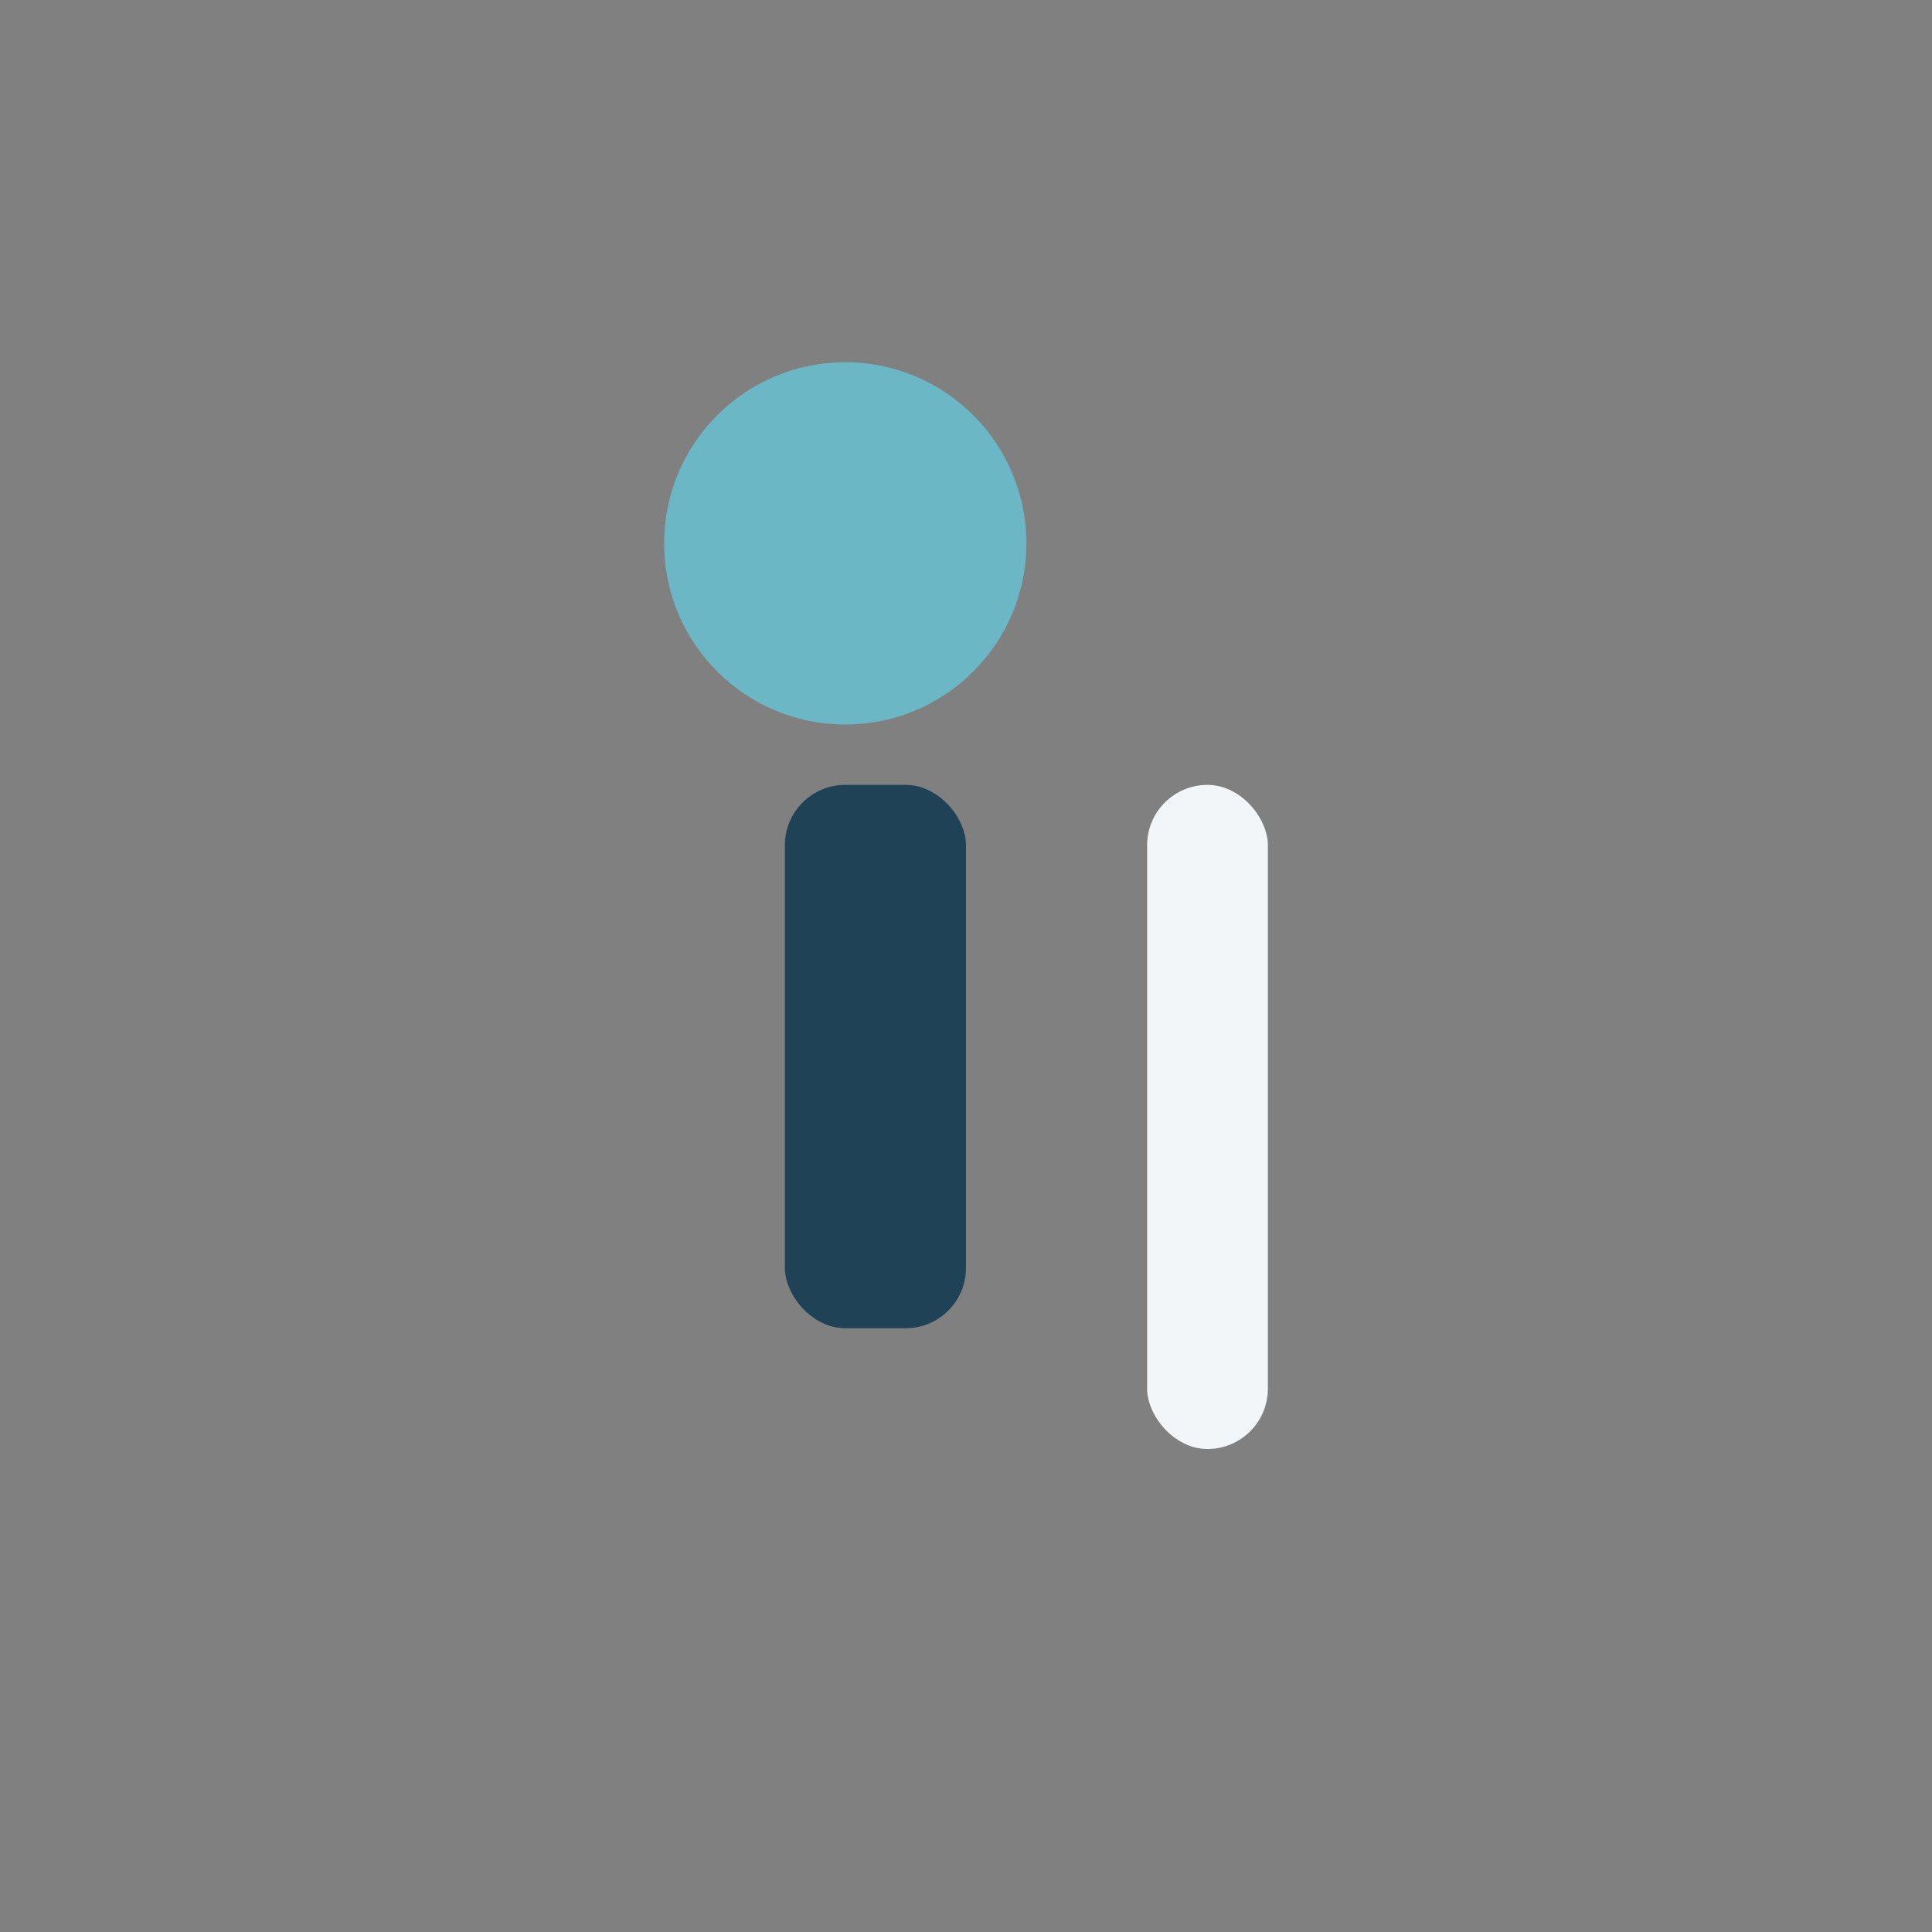 <?xml version="1.0" encoding="UTF-8"?>
<svg xmlns="http://www.w3.org/2000/svg" width="32" height="32" viewBox="0 0 32 32"><rect x="0" y="0" width="32" height="32" fill="#808080" stroke="none"/><circle cx="14" cy="9" r="3" fill="#6CB7C6"/><rect x="13" y="13" width="3" height="9" rx="1" fill="#1F4257"/><rect x="19" y="13" width="2" height="11" rx="1" fill="#F3F6F9"/></svg>